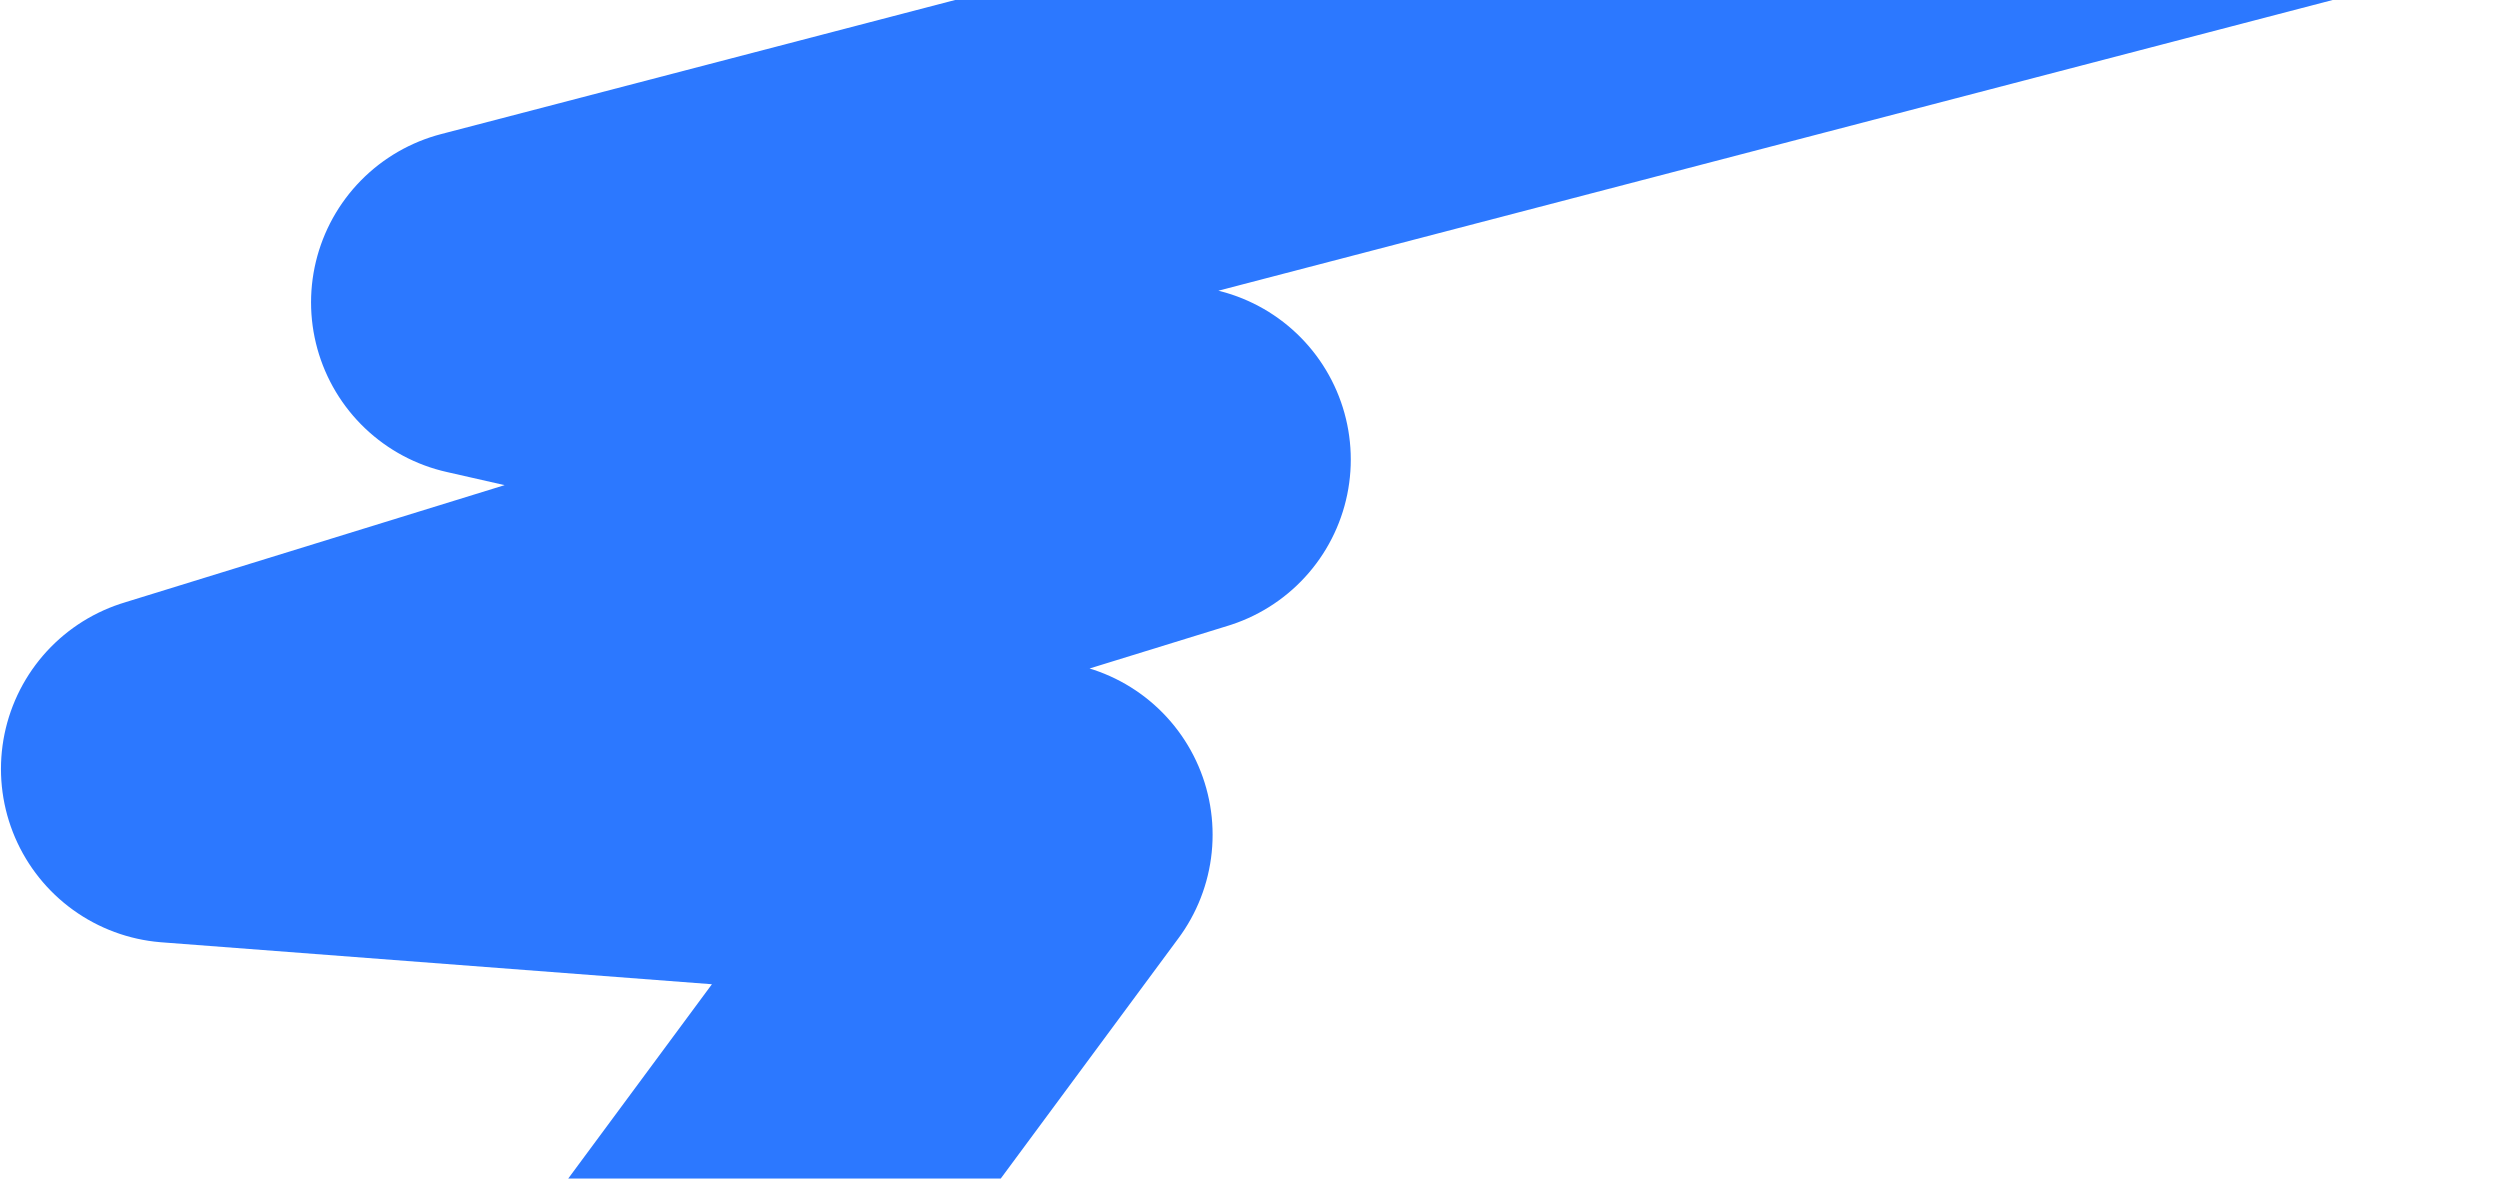 <svg width="1294" height="610" viewBox="0 0 1294 610" fill="none" xmlns="http://www.w3.org/2000/svg">
<path d="M1203.5 -92L251 156.5L609.165 237.862L90.5 398L537.644 432.066L331 711.5L774.182 911.16" stroke="#2C78FF" stroke-width="180" stroke-linecap="round" stroke-linejoin="round"/>
</svg>
